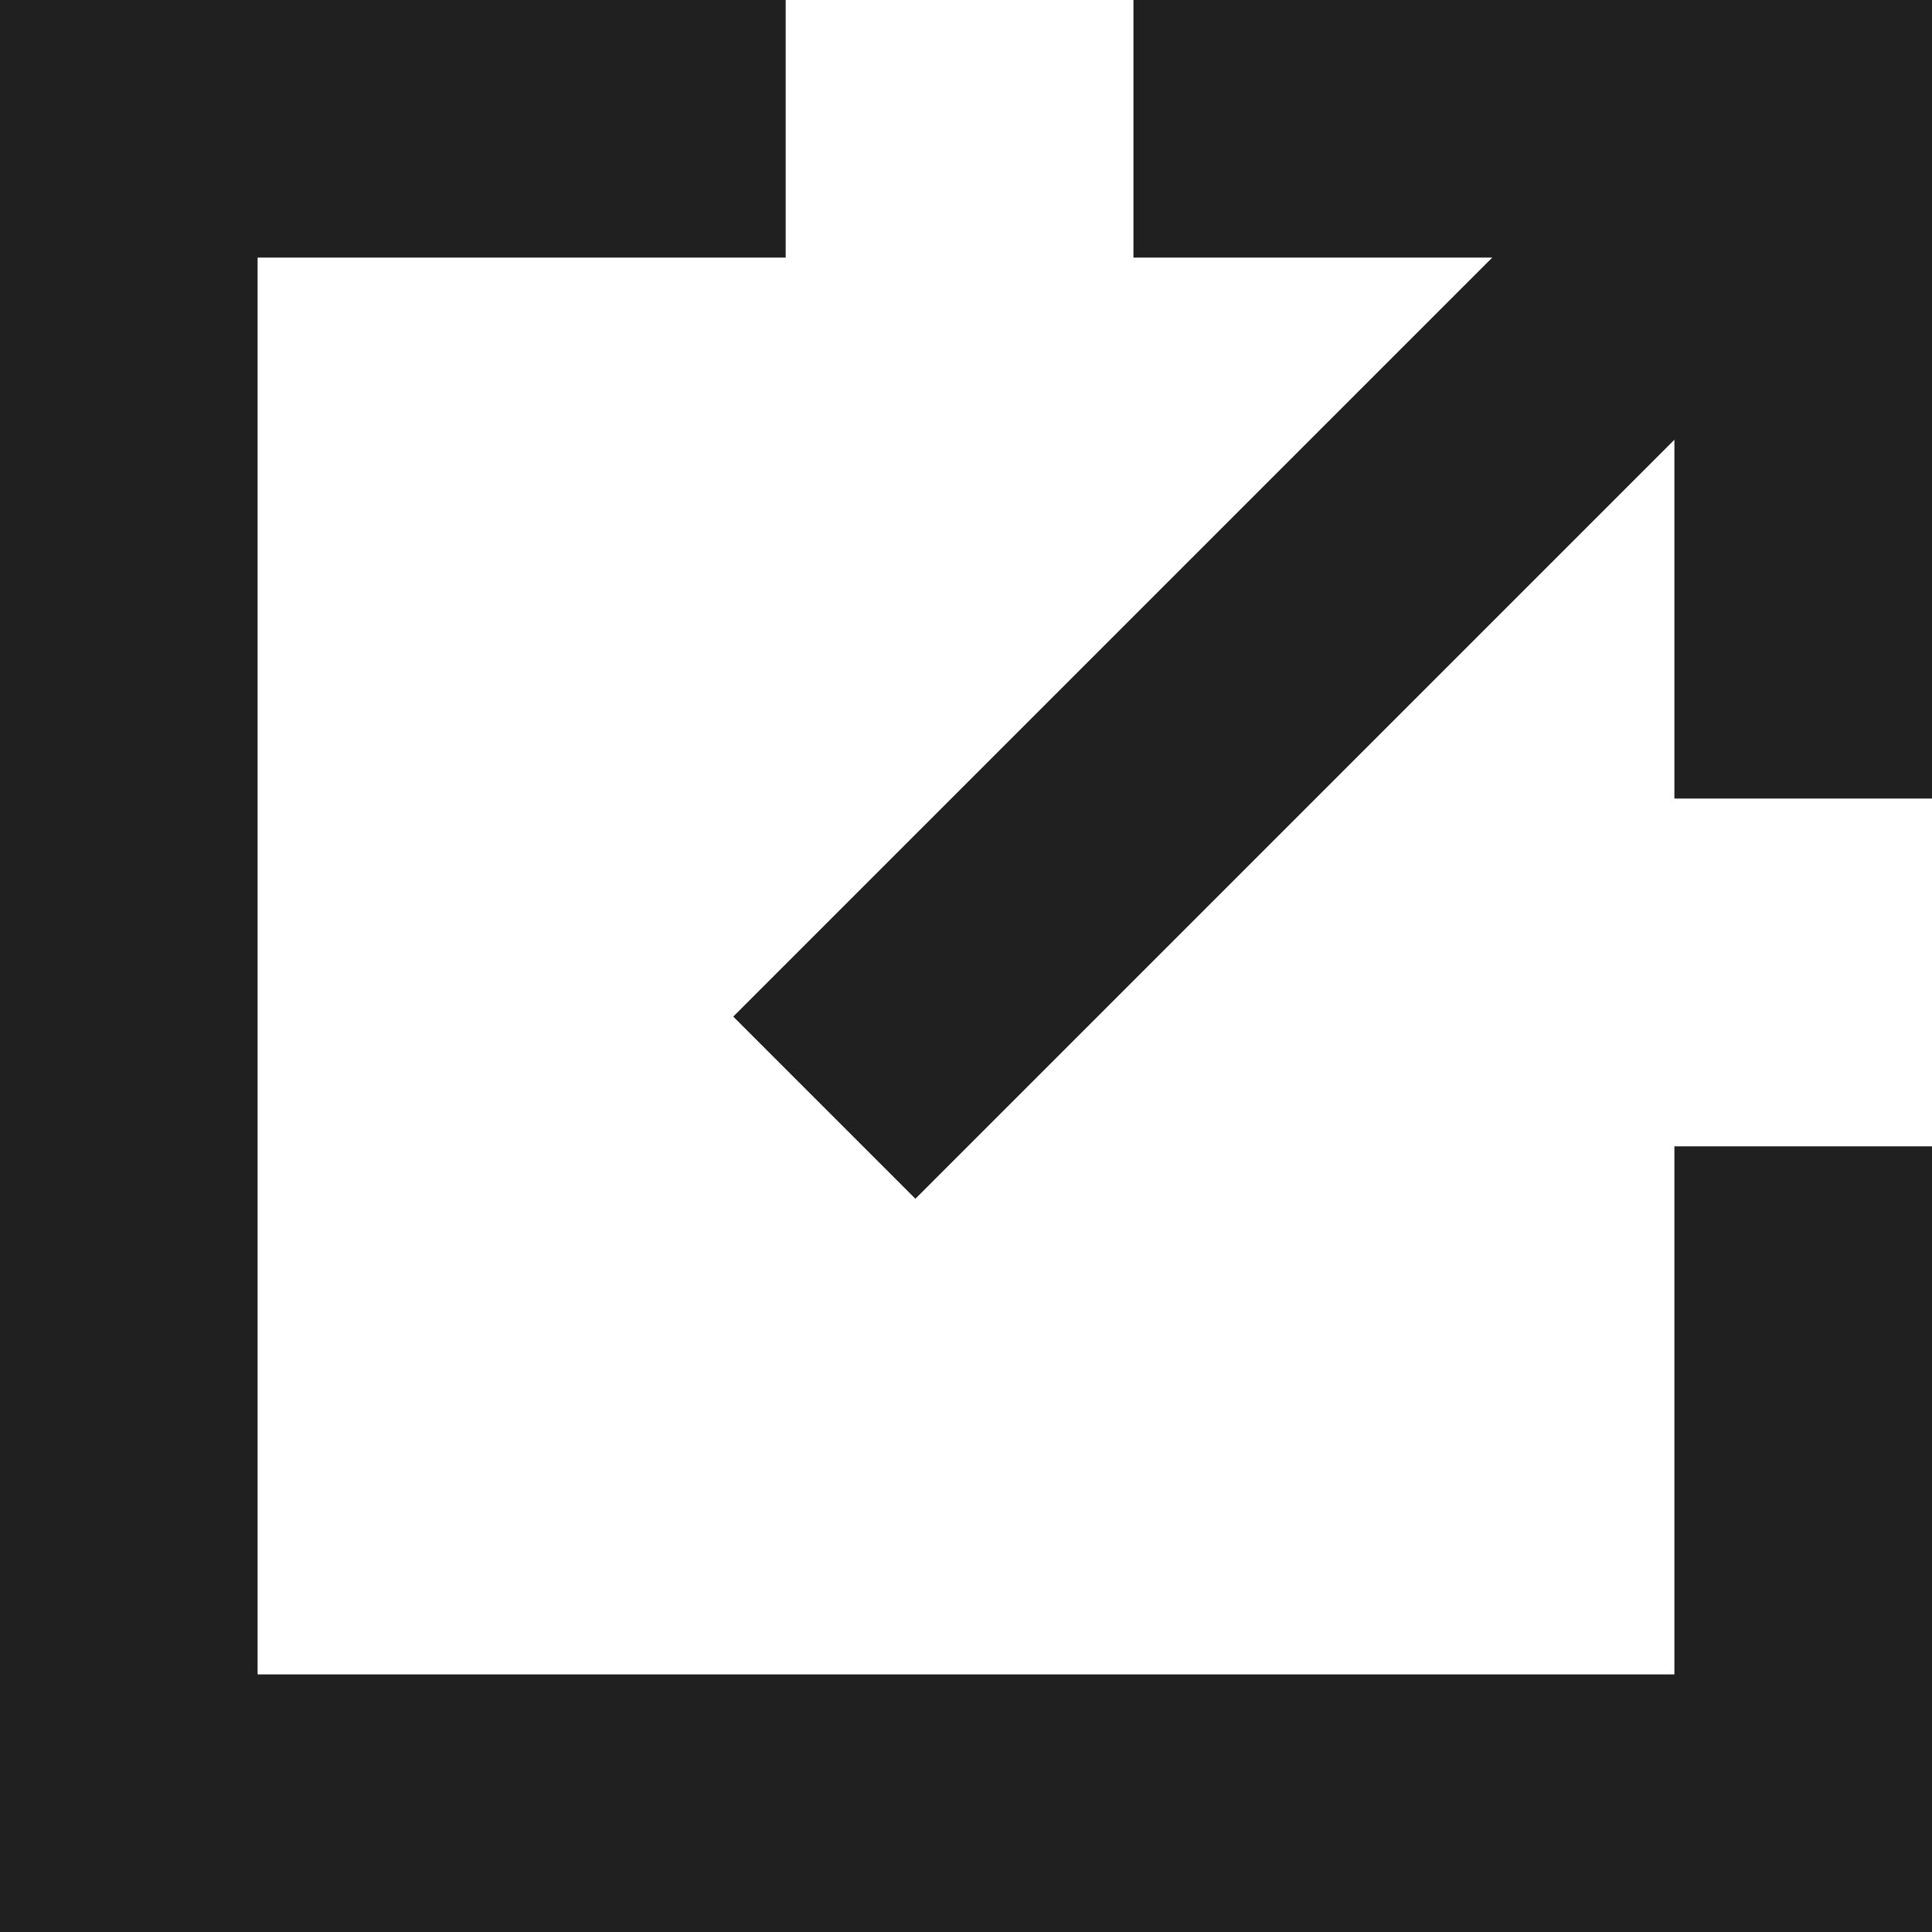 <?xml version="1.0" encoding="UTF-8"?>
<svg id="_レイヤー_1" data-name="レイヤー 1" xmlns="http://www.w3.org/2000/svg" version="1.1" viewBox="0 0 15 15">
  <defs>
    <style>
      .cls-1 {
        fill: none;
        stroke: #202020;
        stroke-miterlimit: 10;
        stroke-width: 2px;
      }
    </style>
  </defs>
  <g id="_レイヤー_2" data-name="レイヤー 2">
    <g id="_レイヤー_1-2" data-name="レイヤー 1-2">
      <polyline class="cls-1" points="14 8.9 14 14 7.5 14 1 14 1 7.5 1 1 6.1 1"/>
      <polyline class="cls-1" points="8.8 1 14 1 14 6.2"/>
      <line class="cls-1" x1="14" y1="1" x2="6.4" y2="8.6"/>
    </g>
  </g>
</svg>